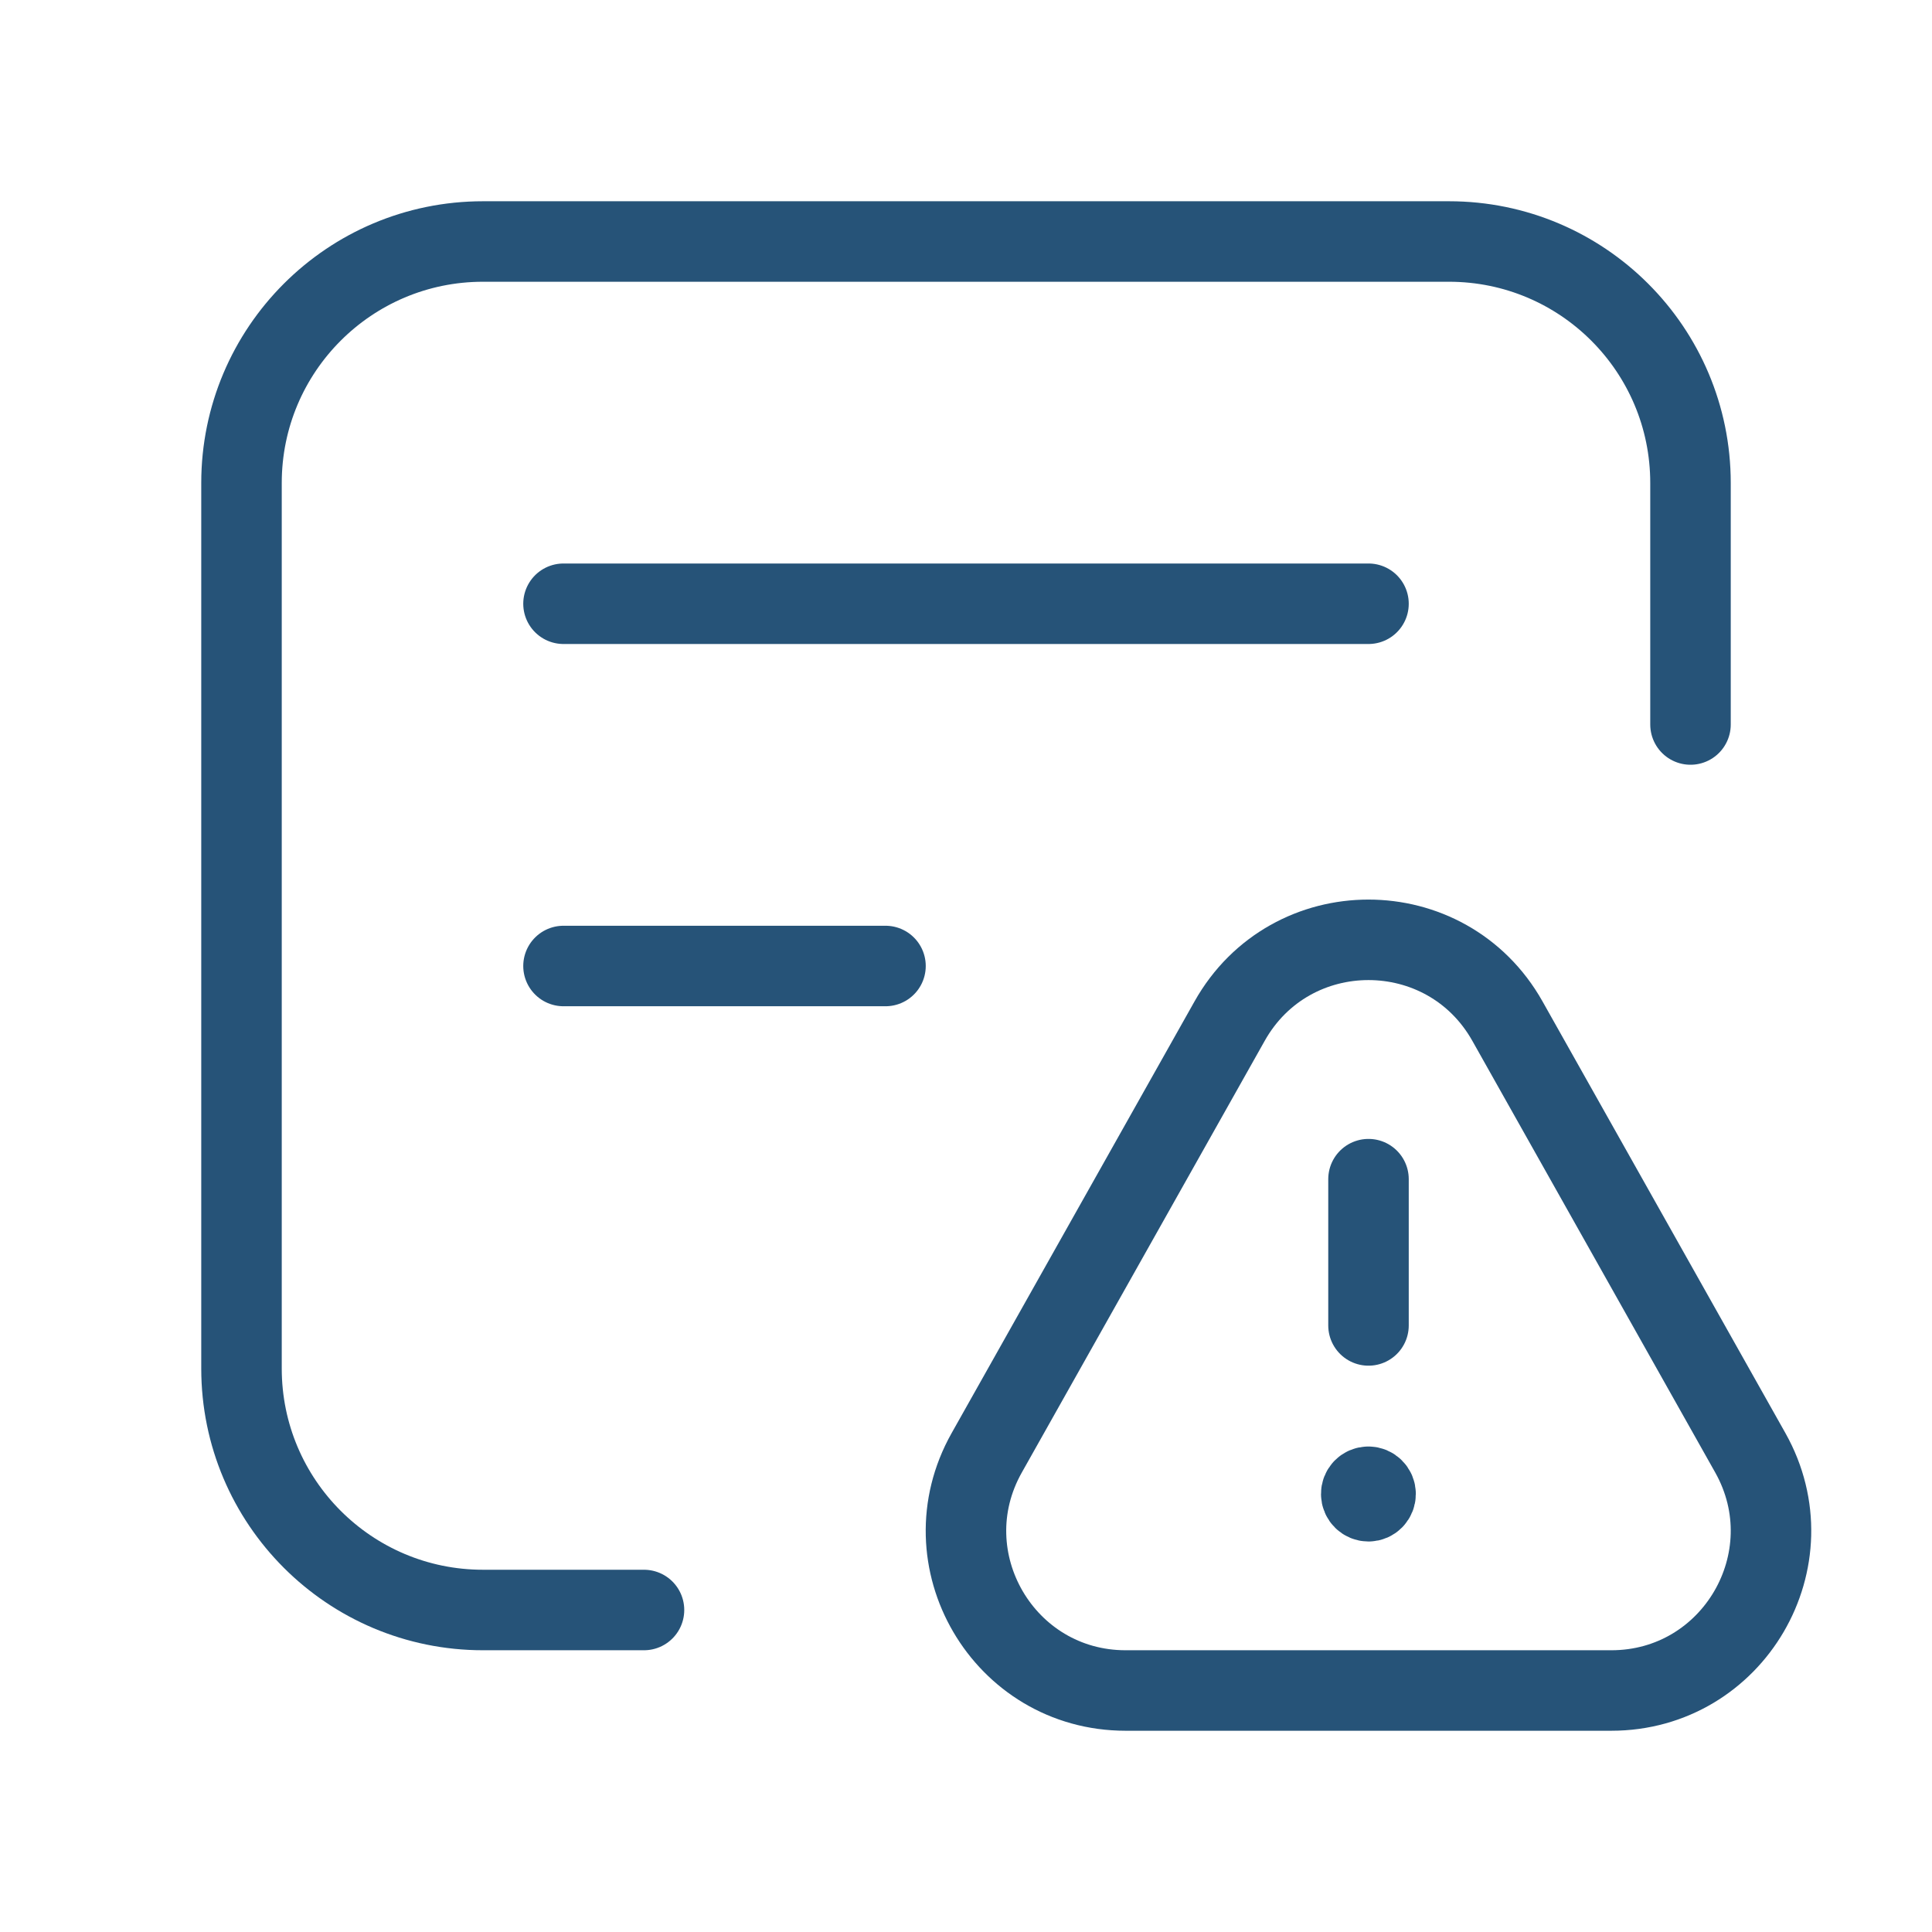 <svg width="24" height="24" viewBox="0 0 24 24" fill="none" xmlns="http://www.w3.org/2000/svg">
<path d="M21 9V6C21 4.343 19.657 3 18 3H6C4.343 3 3 4.343 3 6V17C3 18.657 4.343 20 6 20H8" stroke="#265378" stroke-linecap="round" stroke-linejoin="round"/>
<path fill-rule="evenodd" clip-rule="evenodd" d="M18.726 12.685L21.743 18.047C22.485 19.368 21.532 21 20.016 21H13.983C12.468 21 11.514 19.369 12.257 18.048L15.274 12.686C16.03 11.338 17.968 11.338 18.726 12.685Z" stroke="#265378" stroke-linecap="round" stroke-linejoin="round"/>
<path d="M17 16.465V14.648" stroke="#265378" stroke-linecap="round" stroke-linejoin="round"/>
<path d="M16.998 18.469C16.948 18.469 16.909 18.51 16.91 18.559C16.91 18.609 16.951 18.649 17 18.649C17.049 18.649 17.088 18.608 17.088 18.559C17.088 18.51 17.049 18.469 16.998 18.469" stroke="#265378" stroke-linecap="round" stroke-linejoin="round"/>
<path d="M7 7.5H17" stroke="#265378" stroke-linecap="round" stroke-linejoin="round"/>
<path d="M7 12H11" stroke="#265378" stroke-linecap="round" stroke-linejoin="round"/>
</svg>
